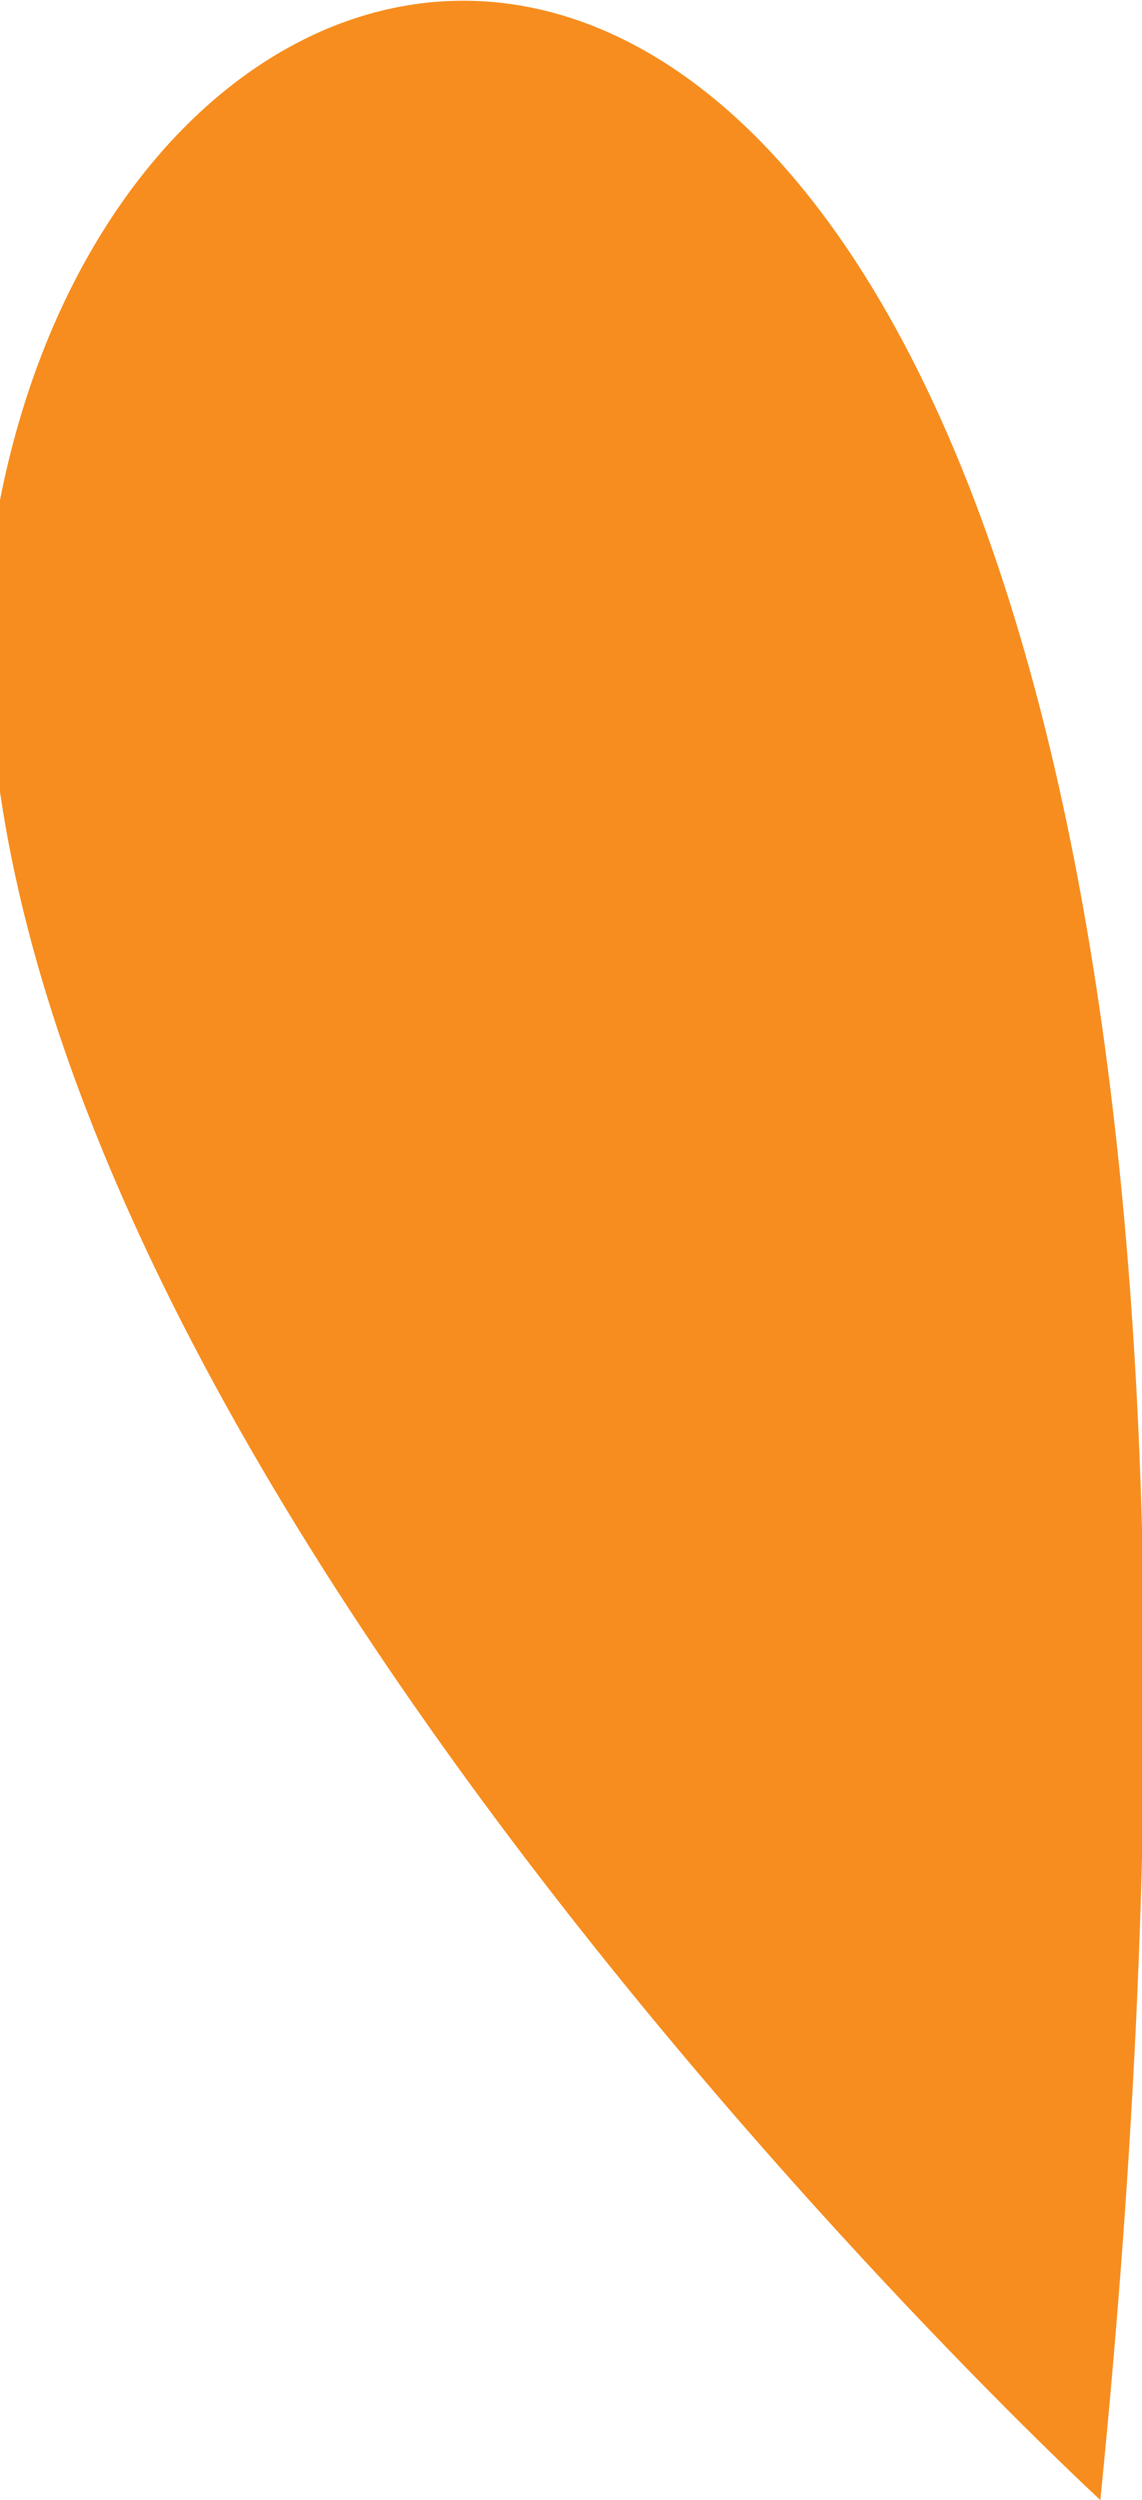 <svg xmlns="http://www.w3.org/2000/svg" viewBox="0 0 3.29 7.2"><defs><style>.cls-1{fill:#f78d1e;}</style></defs><title>Asset 2</title><g id="Layer_2" data-name="Layer 2"><g id="Layer_1-2" data-name="Layer 1"><path class="cls-1" d="M0,1.44C-.41,3.9,3.17,7.2,3.17,7.2,4-1.08.48-1,0,1.44Z"/></g></g></svg>
